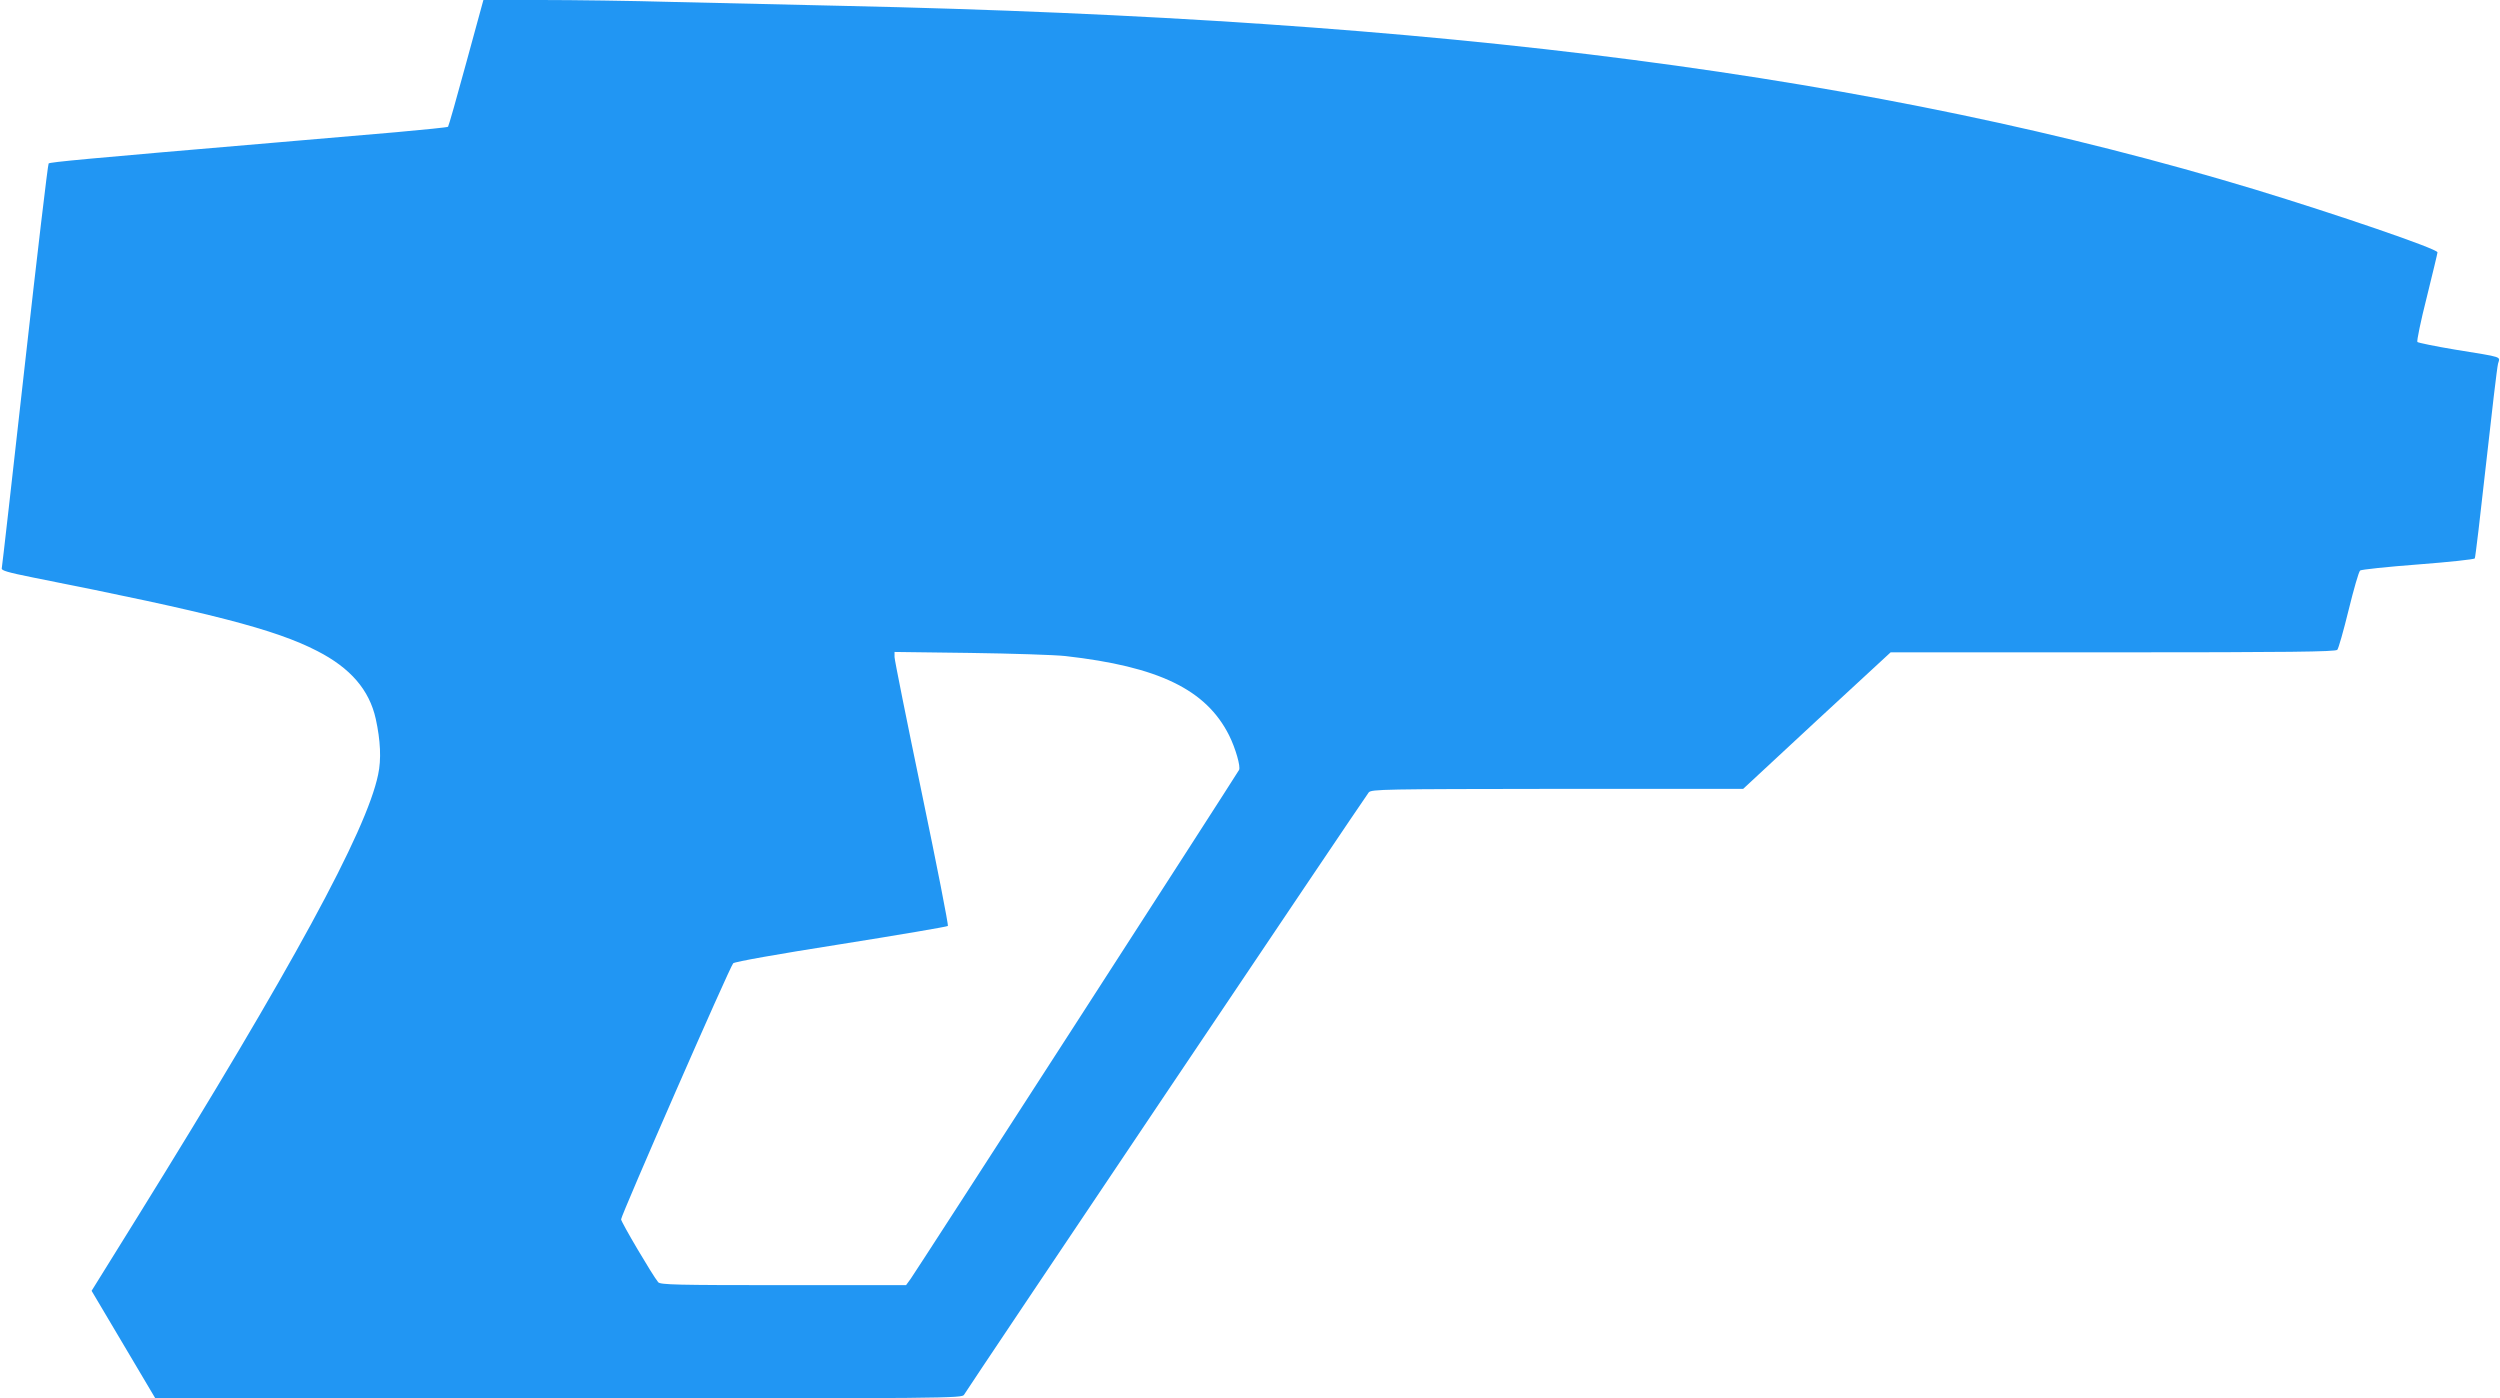 <?xml version="1.0" standalone="no"?>
<!DOCTYPE svg PUBLIC "-//W3C//DTD SVG 20010904//EN"
 "http://www.w3.org/TR/2001/REC-SVG-20010904/DTD/svg10.dtd">
<svg version="1.0" xmlns="http://www.w3.org/2000/svg"
 width="1280pt" height="716pt" viewBox="0 0 1280 716"
 preserveAspectRatio="xMidYMid meet">
<g transform="translate(0,716) scale(0.1,-0.1)"
fill="#2196f3" stroke="none">
<path d="M2387 6838 c-48 -177 -90 -324 -93 -327 -2 -3 -123 -15 -267 -28
-144 -12 -422 -36 -617 -53 -975 -83 -1154 -100 -1161 -107 -4 -4 -59 -469
-122 -1033 -63 -564 -116 -1032 -118 -1040 -3 -11 32 -21 161 -47 908 -180
1239 -265 1454 -376 170 -87 267 -199 300 -348 24 -110 29 -207 12 -285 -60
-290 -443 -993 -1231 -2263 l-236 -380 163 -275 163 -275 2066 -1 c2001 0
2066 1 2075 19 12 23 2052 3060 2072 3084 14 16 73 17 966 18 l951 0 377 350
378 349 1139 0 c899 0 1141 3 1148 13 6 6 32 98 58 204 26 106 52 197 59 202
6 5 139 19 296 31 157 12 288 26 291 31 3 5 29 224 58 487 29 262 56 492 61
510 10 38 32 31 -220 72 -102 17 -189 35 -193 39 -4 4 17 107 48 229 30 122
55 225 55 230 0 18 -515 194 -935 322 -1927 583 -4154 873 -7230 940 -269 6
-661 15 -870 20 -209 6 -513 10 -675 10 l-295 0 -88 -322z m3068 -3037 c477
-54 720 -171 838 -406 33 -66 60 -161 51 -177 -30 -51 -1662 -2580 -1681
-2605 l-24 -33 -628 0 c-546 0 -630 2 -641 15 -29 35 -190 308 -190 322 0 21
557 1294 574 1311 8 8 228 47 552 98 296 47 542 89 547 93 4 4 -56 309 -133
679 -77 370 -140 684 -140 698 l0 26 388 -5 c213 -3 432 -10 487 -16z"/>
</g>
</svg>
